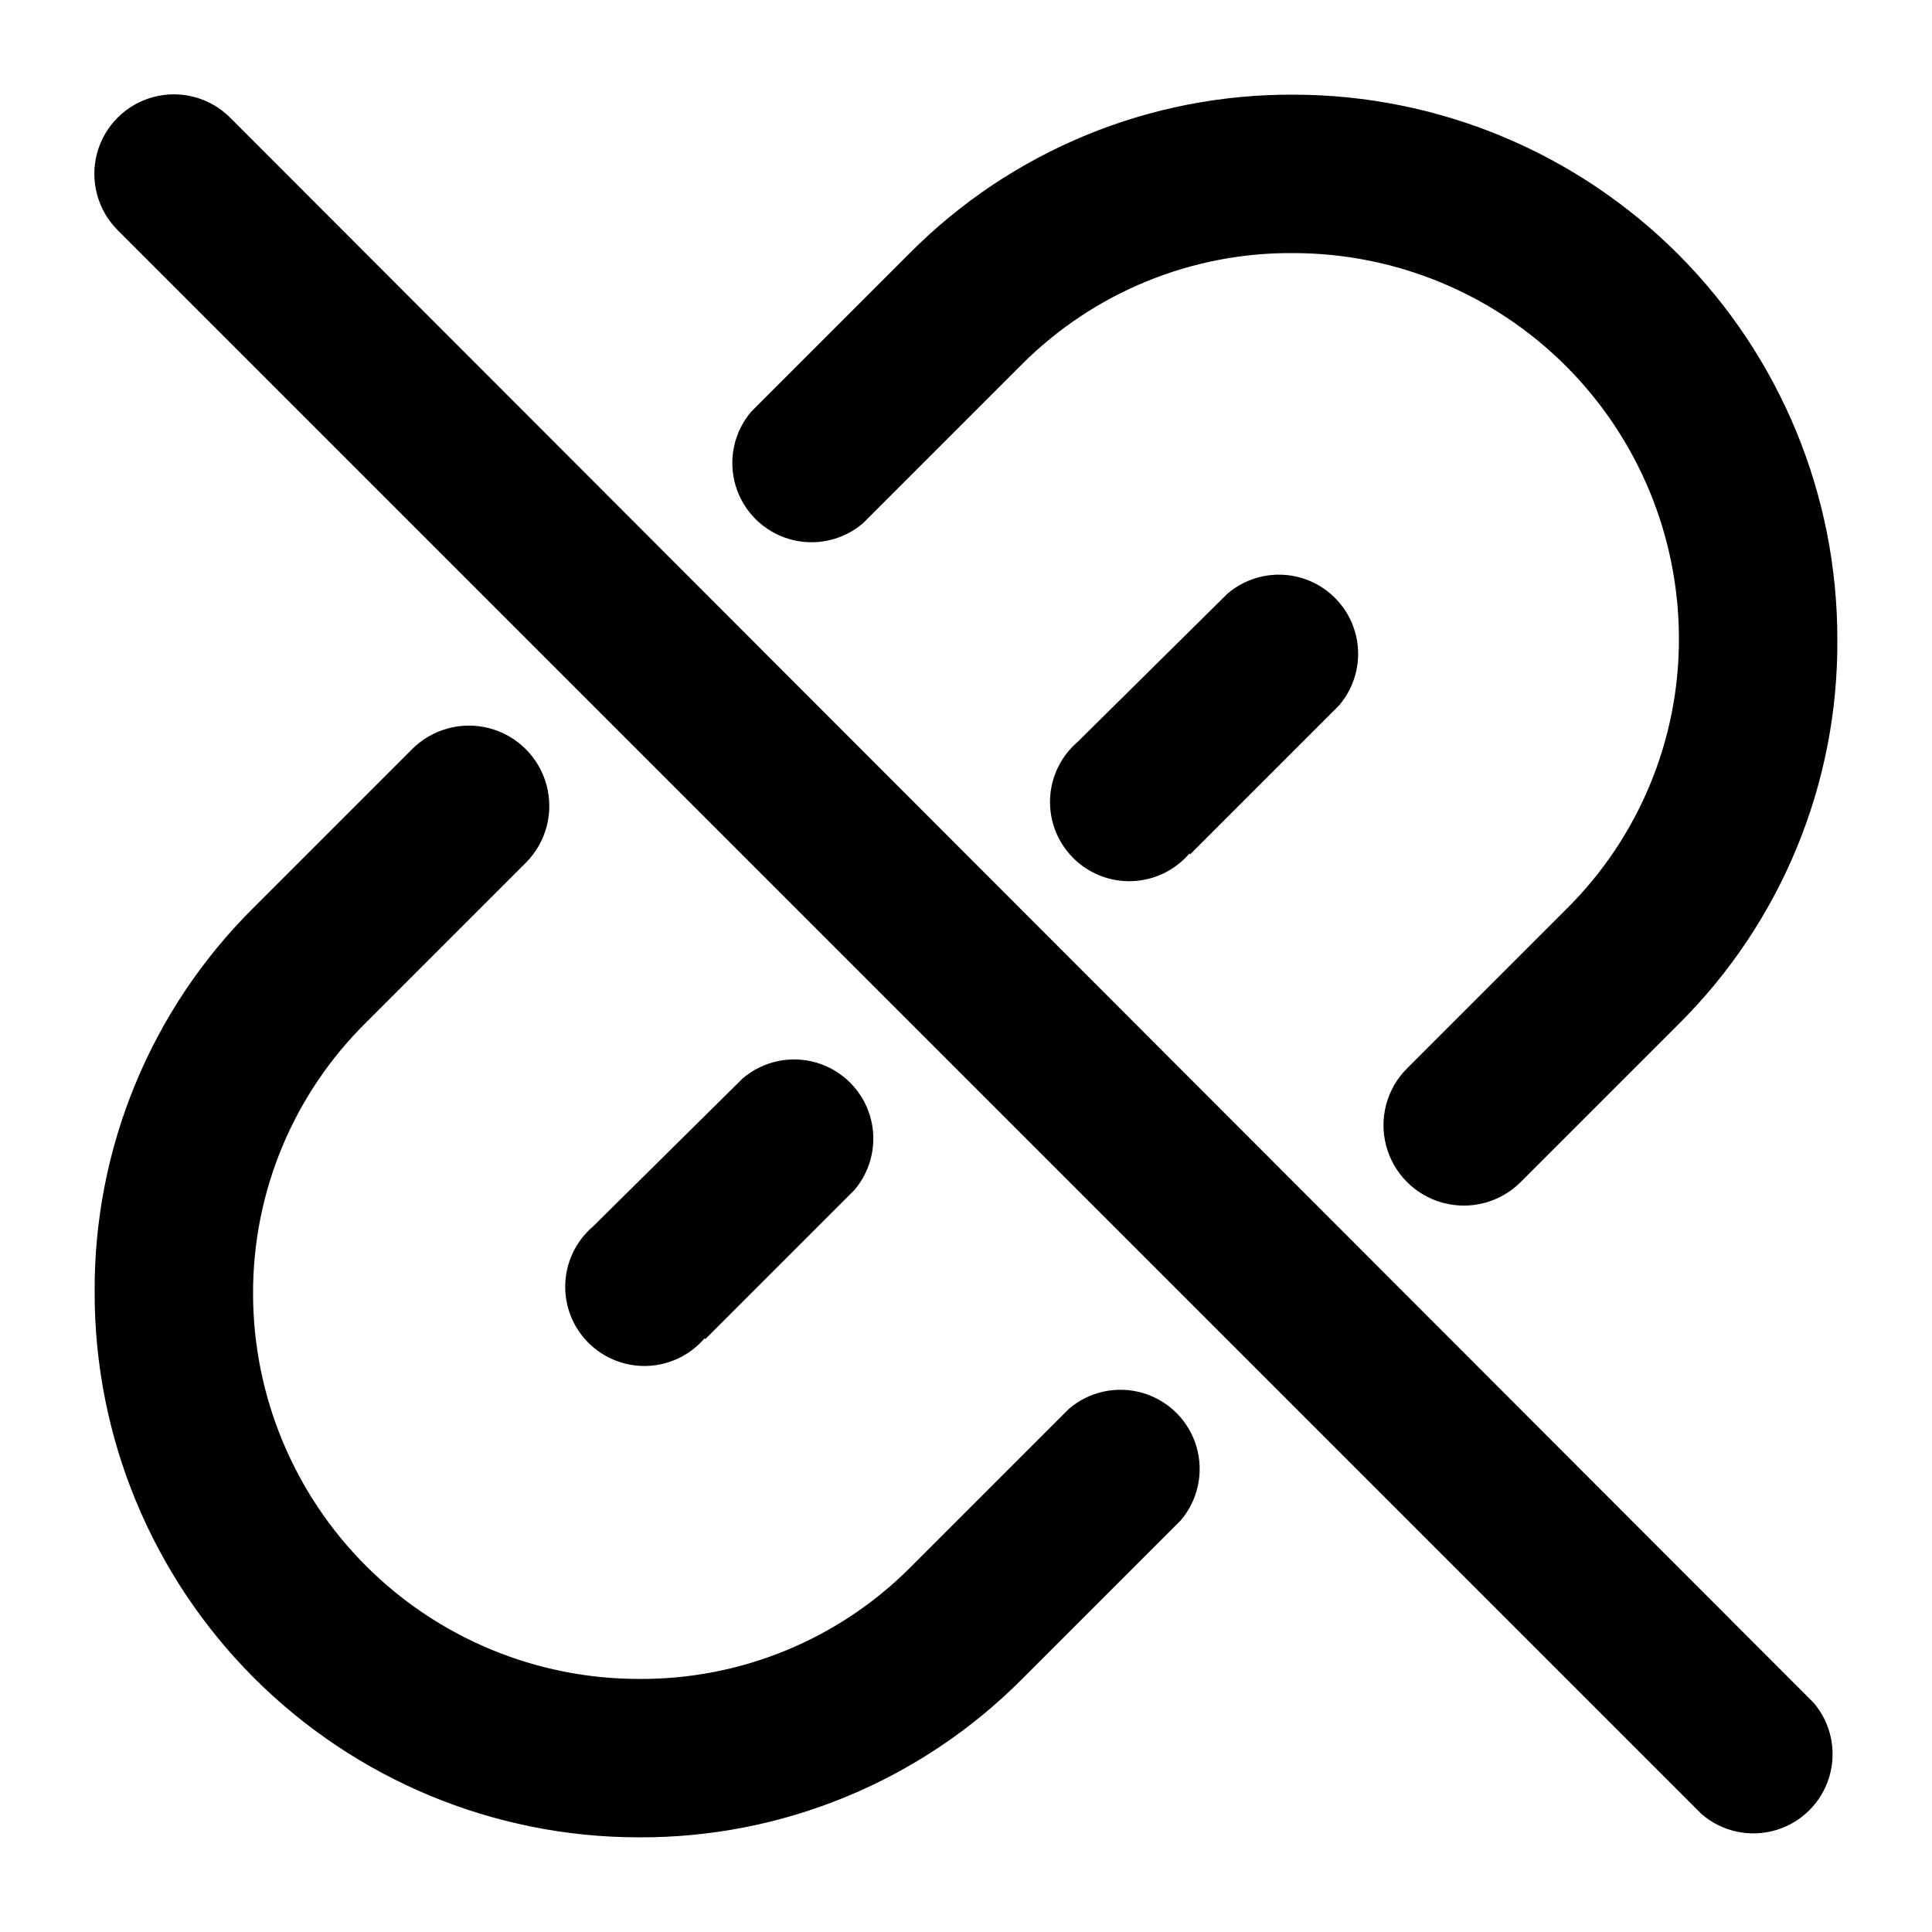 <?xml version="1.0" encoding="UTF-8"?>
<!-- Uploaded to: ICON Repo, www.iconrepo.com, Generator: ICON Repo Mixer Tools -->
<svg fill="#000000" width="800px" height="800px" version="1.1" viewBox="144 144 512 512" xmlns="http://www.w3.org/2000/svg">
 <g>
  <path d="m486.91 169.09c-38.195-0.234-74.883 14.895-101.81 41.984l-41.984 41.984c-4.629 5.402-6.203 12.785-4.184 19.605 2.016 6.824 7.352 12.16 14.176 14.18 6.824 2.016 14.203 0.441 19.605-4.188l41.984-41.984c19.105-19.184 45.141-29.855 72.215-29.598 27.039 0.055 52.957 10.82 72.078 29.941 19.121 19.121 29.887 45.039 29.941 72.078 0.094 27.062-10.73 53.02-30.016 72.004l-41.984 41.984c-5.402 5.363-7.531 13.199-5.586 20.555 1.945 7.359 7.664 13.121 15.008 15.117 7.344 1.992 15.195-0.082 20.594-5.441l41.984-41.984c27.09-26.93 42.219-63.617 41.984-101.81 0.059-38.25-15.082-74.953-42.09-102.04-27.008-27.082-63.668-42.332-101.91-42.387z"/>
  <path d="m283.49 372.5c5.324-5.438 7.344-13.305 5.297-20.633-2.047-7.332-7.848-13.012-15.219-14.906-7.371-1.891-15.191 0.293-20.516 5.731l-41.984 41.984c-27.09 26.926-42.219 63.613-41.984 101.81-0.055 38.25 15.086 74.953 42.09 102.04 27.008 27.086 63.668 42.332 101.91 42.387 38.199 0.234 74.883-14.895 101.81-41.984l41.984-41.984c4.629-5.402 6.203-12.781 4.188-19.605-2.019-6.824-7.356-12.16-14.18-14.176-6.82-2.019-14.203-0.445-19.605 4.184l-41.984 41.984c-19.105 19.188-45.141 29.855-72.215 29.598-27.039-0.055-52.957-10.82-72.078-29.941-19.121-19.121-29.887-45.039-29.941-72.078-0.09-27.062 10.73-53.02 30.02-72.004z"/>
  <path d="m459.41 370.4 39.465-39.465c4.629-5.402 6.203-12.785 4.188-19.605-2.019-6.824-7.356-12.16-14.18-14.18-6.82-2.016-14.203-0.441-19.605 4.188l-39.676 39.254c-4.441 3.805-7.098 9.289-7.324 15.137-0.223 5.844 2 11.516 6.133 15.652 4.137 4.137 9.812 6.359 15.656 6.133 5.844-0.227 11.328-2.879 15.133-7.32z"/>
  <path d="m330.93 498.87 39.465-39.465c4.629-5.406 6.203-12.785 4.188-19.609-2.019-6.82-7.356-12.156-14.176-14.176-6.824-2.016-14.207-0.441-19.609 4.188l-39.676 39.254c-4.441 3.805-7.094 9.289-7.32 15.133-0.227 5.848 1.996 11.52 6.133 15.656 4.137 4.133 9.809 6.356 15.652 6.133 5.844-0.227 11.332-2.879 15.137-7.324z"/>
  <path d="m204.98 175.17c-5.324-5.324-13.086-7.402-20.359-5.453-7.273 1.949-12.953 7.629-14.902 14.902-1.949 7.273 0.129 15.035 5.453 20.359l419.84 419.84c5.402 4.629 12.785 6.203 19.605 4.184 6.824-2.016 12.16-7.352 14.18-14.176 2.016-6.824 0.441-14.203-4.188-19.605z"/>
 </g>
</svg>